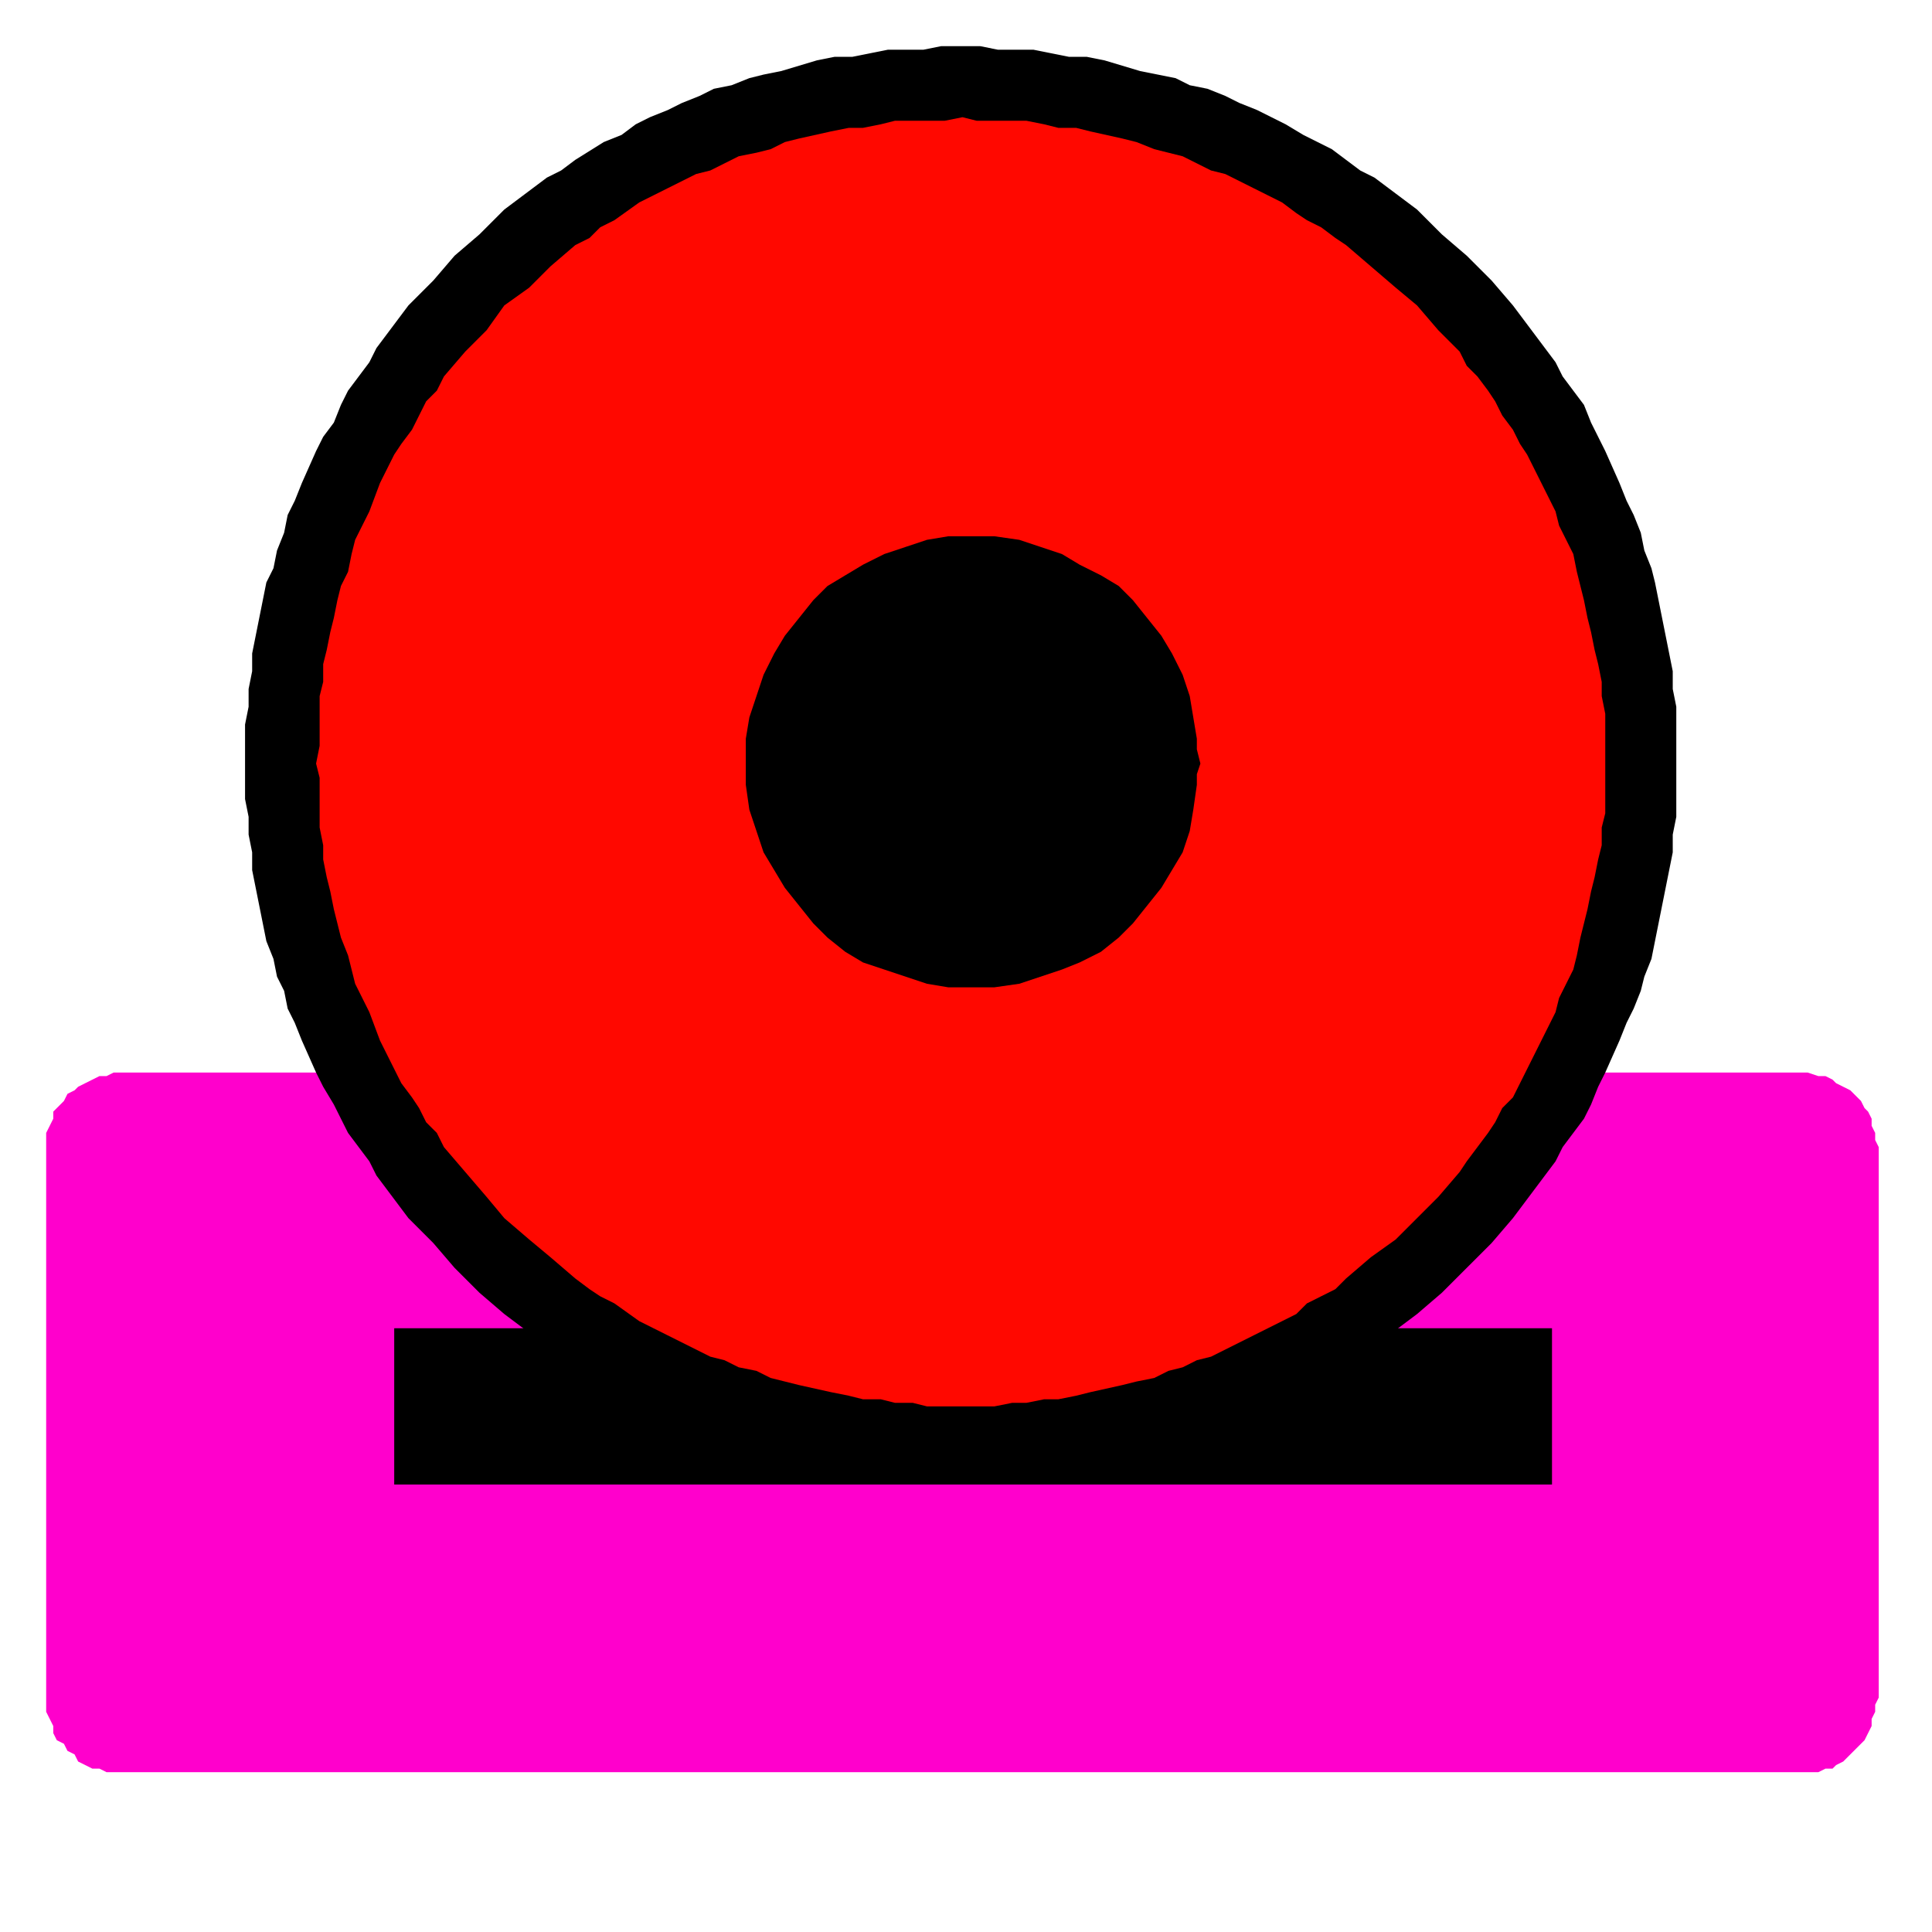 <?xml version="1.0" encoding="utf-8"?>
<!-- Generator: Adobe Illustrator 15.0.2, SVG Export Plug-In . SVG Version: 6.00 Build 0)  -->
<!DOCTYPE svg PUBLIC "-//W3C//DTD SVG 1.0//EN" "http://www.w3.org/TR/2001/REC-SVG-20010904/DTD/svg10.dtd">
<svg version="1.0" id="Layer_1" xmlns="http://www.w3.org/2000/svg" xmlns:xlink="http://www.w3.org/1999/xlink" x="0px" y="0px"
	 width="54.4px" height="54.4px" viewBox="0 0 54.4 54.4" enable-background="new 0 0 54.4 54.4" xml:space="preserve">
<g>
	<polygon fill-rule="evenodd" clip-rule="evenodd" fill="#F0C" points="3.4,30.2 3.2,30.2 3,30.3 2.8,30.3 2.6,30.4 2.4,30.5 
		2.2,30.6 2.1,30.7 1.9,30.8 1.8,31 1.6,31.2 1.5,31.3 1.5,31.5 1.4,31.7 1.3,31.9 1.3,32.1 1.3,32.3 1.3,47.8 1.3,48 1.3,48.2 
		1.4,48.4 1.5,48.6 1.5,48.8 1.6,49 1.8,49.1 1.9,49.3 2.1,49.4 2.2,49.6 2.4,49.7 2.6,49.8 2.8,49.8 3,49.9 3.2,49.9 3.4,49.9 
		50.7,49.9 50.9,49.9 51.2,49.9 51.4,49.8 51.6,49.8 51.7,49.7 51.9,49.6 52.1,49.4 52.2,49.3 52.4,49.1 52.5,49 52.6,48.8 
		52.7,48.6 52.7,48.4 52.8,48.2 52.8,48 52.9,47.8 52.9,32.3 52.8,32.1 52.8,31.9 52.7,31.7 52.7,31.5 52.6,31.3 52.5,31.2 52.4,31 
		52.2,30.8 52.1,30.7 51.9,30.6 51.7,30.5 51.6,30.4 51.4,30.3 51.2,30.3 50.9,30.2 50.7,30.2 	"/>
	<polygon fill-rule="evenodd" clip-rule="evenodd" points="11.1,37.4 43.7,37.4 43.7,41.8 11.1,41.8 11.1,37.4 	"/>
	<polygon fill-rule="evenodd" clip-rule="evenodd" points="11,19.3 11,18.9 10.9,18.9 10.9,19.3 11,19.3 	"/>
</g>
<polygon fill-rule="evenodd" clip-rule="evenodd" points="6.9,21.5 6.9,20.9 6.9,20.4 7,19.9 7,19.4 7.1,18.9 7.1,18.4 7.2,17.9 
	7.3,17.4 7.4,16.9 7.5,16.4 7.7,16 7.8,15.5 8,15 8.1,14.5 8.3,14.1 8.5,13.6 8.9,12.7 9.1,12.3 9.4,11.9 9.6,11.4 9.8,11 
	10.1,10.6 10.4,10.2 10.6,9.8 10.9,9.4 11.5,8.6 12.2,7.9 12.8,7.2 13.5,6.6 14.2,5.9 15,5.3 15.4,5 15.8,4.8 16.2,4.5 17,4 
	17.5,3.8 17.9,3.5 18.3,3.3 18.8,3.1 19.2,2.9 19.7,2.7 20.1,2.5 20.6,2.4 21.1,2.2 21.5,2.1 22,2 23,1.7 23.5,1.6 24,1.6 24.5,1.5 
	25,1.4 25.5,1.4 26,1.4 26.5,1.3 27.1,1.3 27.6,1.3 28.1,1.4 28.6,1.4 29.1,1.4 29.6,1.5 30.1,1.6 30.6,1.6 31.1,1.7 32.1,2 
	32.6,2.1 33.1,2.2 33.5,2.4 34,2.5 34.5,2.7 34.9,2.9 35.4,3.1 35.8,3.3 36.2,3.5 36.7,3.8 37.1,4 37.5,4.2 37.9,4.5 38.3,4.8 
	38.7,5 39.1,5.3 39.9,5.9 40.6,6.6 41.3,7.2 42,7.9 42.6,8.6 42.9,9 43.2,9.4 43.5,9.8 43.8,10.2 44,10.6 44.3,11 44.6,11.4 
	44.8,11.9 45,12.3 45.2,12.7 45.6,13.6 45.8,14.1 46,14.5 46.2,15 46.3,15.5 46.5,16 46.6,16.4 46.7,16.9 46.8,17.4 46.9,17.9 
	47,18.4 47.1,18.9 47.1,19.4 47.2,19.9 47.2,20.4 47.2,20.9 47.2,21.5 47.2,22 47.2,22.5 47.2,23 47.1,23.5 47.1,24 47,24.5 
	46.9,25 46.8,25.5 46.7,26 46.6,26.5 46.5,27 46.3,27.5 46.2,27.9 46,28.4 45.8,28.8 45.6,29.3 45.2,30.2 45,30.6 44.8,31.1 
	44.6,31.5 44.3,31.9 44,32.3 43.8,32.7 43.5,33.1 43.2,33.5 42.9,33.9 42.6,34.3 42,35 41.3,35.7 40.6,36.4 39.9,37 39.1,37.6 
	38.7,37.9 38.3,38.2 37.9,38.4 37.5,38.7 37.1,38.9 36.7,39.2 36.2,39.4 35.8,39.6 35.4,39.8 34.9,40 34.5,40.2 34,40.4 33.5,40.6 
	33.1,40.7 32.6,40.9 32.1,41 31.1,41.2 30.6,41.3 30.1,41.4 29.6,41.4 29.1,41.5 28.6,41.6 28.1,41.6 27.6,41.6 27.1,41.6 
	26.5,41.6 26,41.6 25.5,41.6 25,41.5 24.5,41.4 24,41.4 23.5,41.3 23,41.2 22,41 21.5,40.9 21.1,40.7 20.6,40.6 20.1,40.4 
	19.7,40.2 19.2,40 18.8,39.8 18.3,39.6 17.9,39.4 17.5,39.2 17,38.9 16.2,38.4 15.8,38.2 15.4,37.9 15,37.6 14.2,37 13.5,36.4 
	12.8,35.7 12.2,35 11.5,34.3 10.9,33.5 10.6,33.1 10.4,32.7 10.1,32.3 9.8,31.9 9.6,31.5 9.4,31.1 9.1,30.6 8.9,30.2 8.5,29.3 
	8.3,28.8 8.1,28.4 8,27.9 7.8,27.5 7.7,27 7.5,26.5 7.4,26 7.3,25.5 7.2,25 7.1,24.5 7.1,24 7,23.5 7,23 6.9,22.5 6.9,22 6.9,21.5 
	"/>
<polygon fill-rule="evenodd" clip-rule="evenodd" fill="#FF0800" points="8.9,21.5 9,21 9,20.5 9,20.1 9,19.6 9.1,19.2 9.1,18.7 
	9.2,18.3 9.3,17.8 9.4,17.4 9.5,16.9 9.6,16.5 9.8,16.1 9.9,15.6 10,15.2 10.2,14.8 10.4,14.4 10.7,13.6 10.9,13.2 11.1,12.8 
	11.3,12.5 11.6,12.1 11.8,11.7 12,11.3 12.3,11 12.5,10.6 13.1,9.9 13.7,9.3 14.2,8.6 14.9,8.1 15.5,7.5 16.2,6.9 16.6,6.7 
	16.9,6.4 17.3,6.2 18,5.7 18.4,5.5 18.8,5.3 19.2,5.1 19.6,4.9 20,4.8 20.4,4.6 20.8,4.4 21.3,4.3 21.7,4.2 22.1,4 22.5,3.9 
	23.4,3.7 23.9,3.6 24.3,3.6 24.8,3.5 25.2,3.4 25.7,3.4 26.1,3.4 26.6,3.4 27.1,3.3 27.5,3.4 28,3.4 28.5,3.4 28.9,3.4 29.4,3.5 
	29.8,3.6 30.3,3.6 30.7,3.7 31.6,3.9 32,4 32.5,4.2 32.9,4.3 33.3,4.4 33.7,4.6 34.1,4.8 34.5,4.9 34.9,5.1 35.3,5.3 35.7,5.5 
	36.1,5.7 36.5,6 36.8,6.2 37.2,6.4 37.6,6.7 37.9,6.9 38.6,7.5 39.3,8.1 39.9,8.6 40.5,9.3 41.1,9.9 41.3,10.3 41.6,10.6 41.9,11 
	42.1,11.3 42.3,11.7 42.6,12.1 42.8,12.5 43,12.8 43.2,13.2 43.4,13.6 43.8,14.4 43.9,14.8 44.1,15.2 44.3,15.6 44.4,16.1 
	44.5,16.5 44.6,16.9 44.7,17.4 44.8,17.8 44.9,18.3 45,18.7 45.1,19.2 45.1,19.6 45.2,20.1 45.2,20.5 45.2,21 45.2,21.5 45.2,21.9 
	45.2,22.4 45.2,22.9 45.1,23.3 45.1,23.8 45,24.2 44.9,24.7 44.8,25.1 44.7,25.6 44.6,26 44.5,26.4 44.4,26.9 44.3,27.3 44.1,27.7 
	43.9,28.1 43.8,28.5 43.4,29.3 43.2,29.7 43,30.1 42.8,30.5 42.6,30.9 42.3,31.2 42.1,31.6 41.9,31.9 41.6,32.3 41.3,32.7 41.1,33 
	40.5,33.7 39.9,34.3 39.3,34.9 38.6,35.4 37.9,36 37.6,36.3 37.2,36.5 36.8,36.7 36.5,37 36.1,37.2 35.7,37.4 35.3,37.6 34.9,37.8 
	34.5,38 34.1,38.2 33.7,38.3 33.3,38.5 32.9,38.6 32.5,38.8 32,38.9 31.6,39 30.7,39.2 30.3,39.3 29.8,39.4 29.4,39.4 28.9,39.5 
	28.5,39.5 28,39.6 27.5,39.6 27.1,39.6 26.6,39.6 26.1,39.6 25.7,39.5 25.2,39.5 24.8,39.4 24.3,39.4 23.9,39.3 23.4,39.2 22.5,39 
	22.1,38.9 21.7,38.8 21.3,38.6 20.8,38.5 20.4,38.3 20,38.2 19.6,38 19.2,37.8 18.8,37.6 18.4,37.4 18,37.2 17.3,36.7 16.9,36.5 
	16.6,36.3 16.2,36 15.5,35.4 14.9,34.9 14.2,34.3 13.7,33.7 13.1,33 12.5,32.3 12.3,31.9 12,31.6 11.8,31.2 11.6,30.9 11.3,30.5 
	11.1,30.1 10.9,29.7 10.7,29.3 10.4,28.5 10.2,28.1 10,27.7 9.9,27.3 9.8,26.9 9.6,26.4 9.5,26 9.4,25.6 9.3,25.1 9.2,24.7 
	9.1,24.2 9.1,23.8 9,23.3 9,22.9 9,22.4 9,21.9 8.9,21.5 "/>
<polygon fill-rule="evenodd" clip-rule="evenodd" points="33.7,21.8 33.7,22.1 33.6,22.8 33.5,23.4 33.3,24 33,24.5 32.7,25 
	32.3,25.5 31.9,26 31.5,26.4 31,26.8 30.4,27.1 29.9,27.3 29.3,27.5 28.7,27.7 28,27.8 27.7,27.8 27.4,27.8 27,27.8 26.7,27.8 
	26.1,27.7 25.5,27.5 24.9,27.3 24.3,27.1 23.8,26.8 23.3,26.4 22.9,26 22.5,25.5 22.1,25 21.8,24.5 21.5,24 21.3,23.4 21.1,22.8 
	21,22.1 21,21.8 21,21.5 21,21.1 21,20.8 21.1,20.2 21.3,19.6 21.5,19 21.8,18.4 22.1,17.9 22.5,17.4 22.9,16.9 23.3,16.5 
	23.8,16.2 24.3,15.9 24.9,15.6 25.5,15.4 26.1,15.2 26.7,15.1 27,15.1 27.4,15.1 27.7,15.1 28,15.1 28.7,15.2 29.3,15.4 29.9,15.6 
	30.4,15.9 31,16.2 31.5,16.5 31.9,16.9 32.3,17.4 32.7,17.9 33,18.4 33.3,19 33.5,19.6 33.6,20.2 33.7,20.8 33.7,21.1 33.8,21.5 "/>
</svg>
